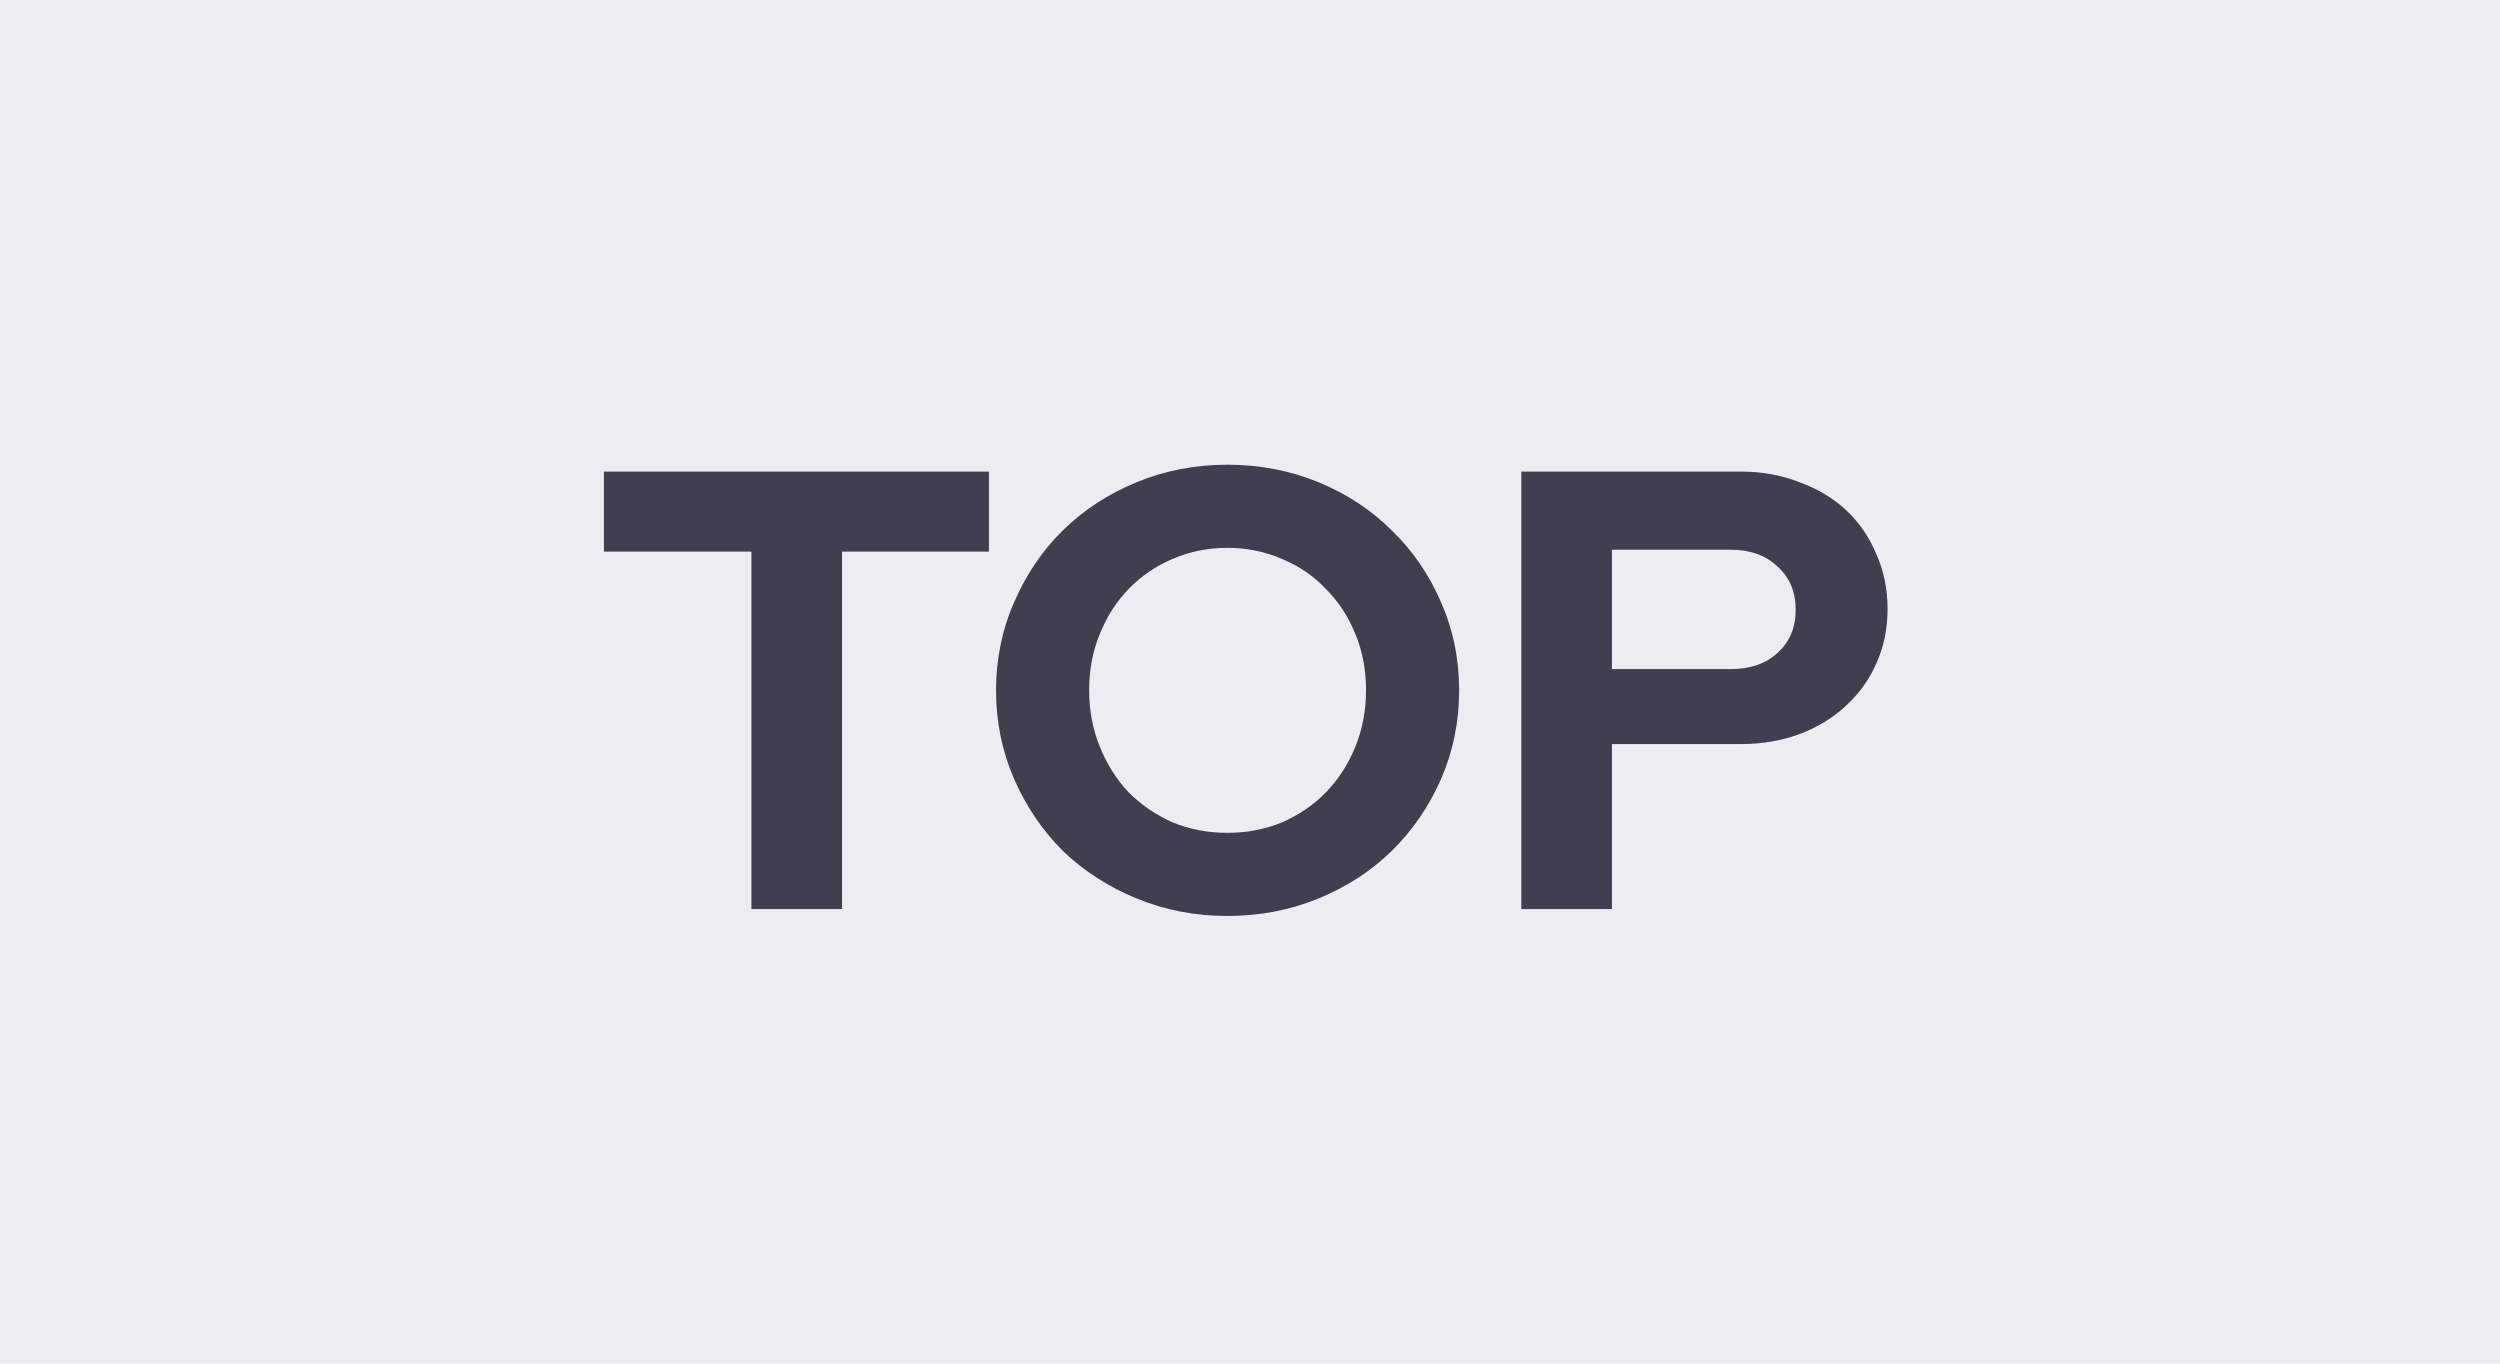 <svg width="44" height="24" viewBox="0 0 44 24" fill="none" xmlns="http://www.w3.org/2000/svg">
<rect width="44" height="24" fill="#ECECF2"/>
<path d="M10.629 9.708V8.3H17.405V9.708H14.82V16H13.225V9.708H10.629ZM25.681 12.15C25.681 12.7 25.575 13.221 25.362 13.712C25.149 14.196 24.86 14.618 24.493 14.977C24.134 15.329 23.704 15.608 23.206 15.813C22.707 16.018 22.172 16.121 21.6 16.121C21.035 16.121 20.503 16.018 20.005 15.813C19.506 15.608 19.073 15.329 18.707 14.977C18.348 14.618 18.061 14.196 17.849 13.712C17.636 13.221 17.53 12.7 17.53 12.15C17.53 11.6 17.636 11.083 17.849 10.599C18.061 10.108 18.348 9.686 18.707 9.334C19.073 8.975 19.506 8.692 20.005 8.487C20.503 8.282 21.035 8.179 21.6 8.179C22.172 8.179 22.707 8.282 23.206 8.487C23.704 8.692 24.134 8.975 24.493 9.334C24.86 9.686 25.149 10.108 25.362 10.599C25.575 11.083 25.681 11.6 25.681 12.15ZM24.042 12.15C24.042 11.791 23.98 11.461 23.855 11.16C23.73 10.852 23.558 10.588 23.338 10.368C23.125 10.141 22.869 9.965 22.568 9.84C22.267 9.708 21.945 9.642 21.6 9.642C21.255 9.642 20.933 9.708 20.632 9.84C20.338 9.965 20.082 10.141 19.862 10.368C19.649 10.588 19.48 10.852 19.356 11.16C19.231 11.461 19.169 11.791 19.169 12.15C19.169 12.502 19.231 12.832 19.356 13.14C19.48 13.448 19.649 13.716 19.862 13.943C20.082 14.163 20.338 14.339 20.632 14.471C20.933 14.596 21.255 14.658 21.6 14.658C21.945 14.658 22.267 14.596 22.568 14.471C22.869 14.339 23.125 14.163 23.338 13.943C23.558 13.716 23.73 13.448 23.855 13.14C23.98 12.832 24.042 12.502 24.042 12.15ZM26.775 16V8.3H30.636C31.01 8.3 31.355 8.362 31.67 8.487C31.993 8.604 32.268 8.769 32.495 8.982C32.722 9.195 32.898 9.451 33.023 9.752C33.155 10.045 33.221 10.368 33.221 10.72C33.221 11.065 33.155 11.384 33.023 11.677C32.898 11.963 32.719 12.212 32.484 12.425C32.257 12.638 31.985 12.803 31.67 12.92C31.355 13.037 31.01 13.096 30.636 13.096H28.37V16H26.775ZM30.46 9.675H28.37V11.776H30.46C30.805 11.776 31.08 11.681 31.285 11.49C31.498 11.299 31.604 11.046 31.604 10.731C31.604 10.416 31.498 10.163 31.285 9.972C31.08 9.774 30.805 9.675 30.46 9.675Z" fill="#3F3F4F"/>
</svg>
